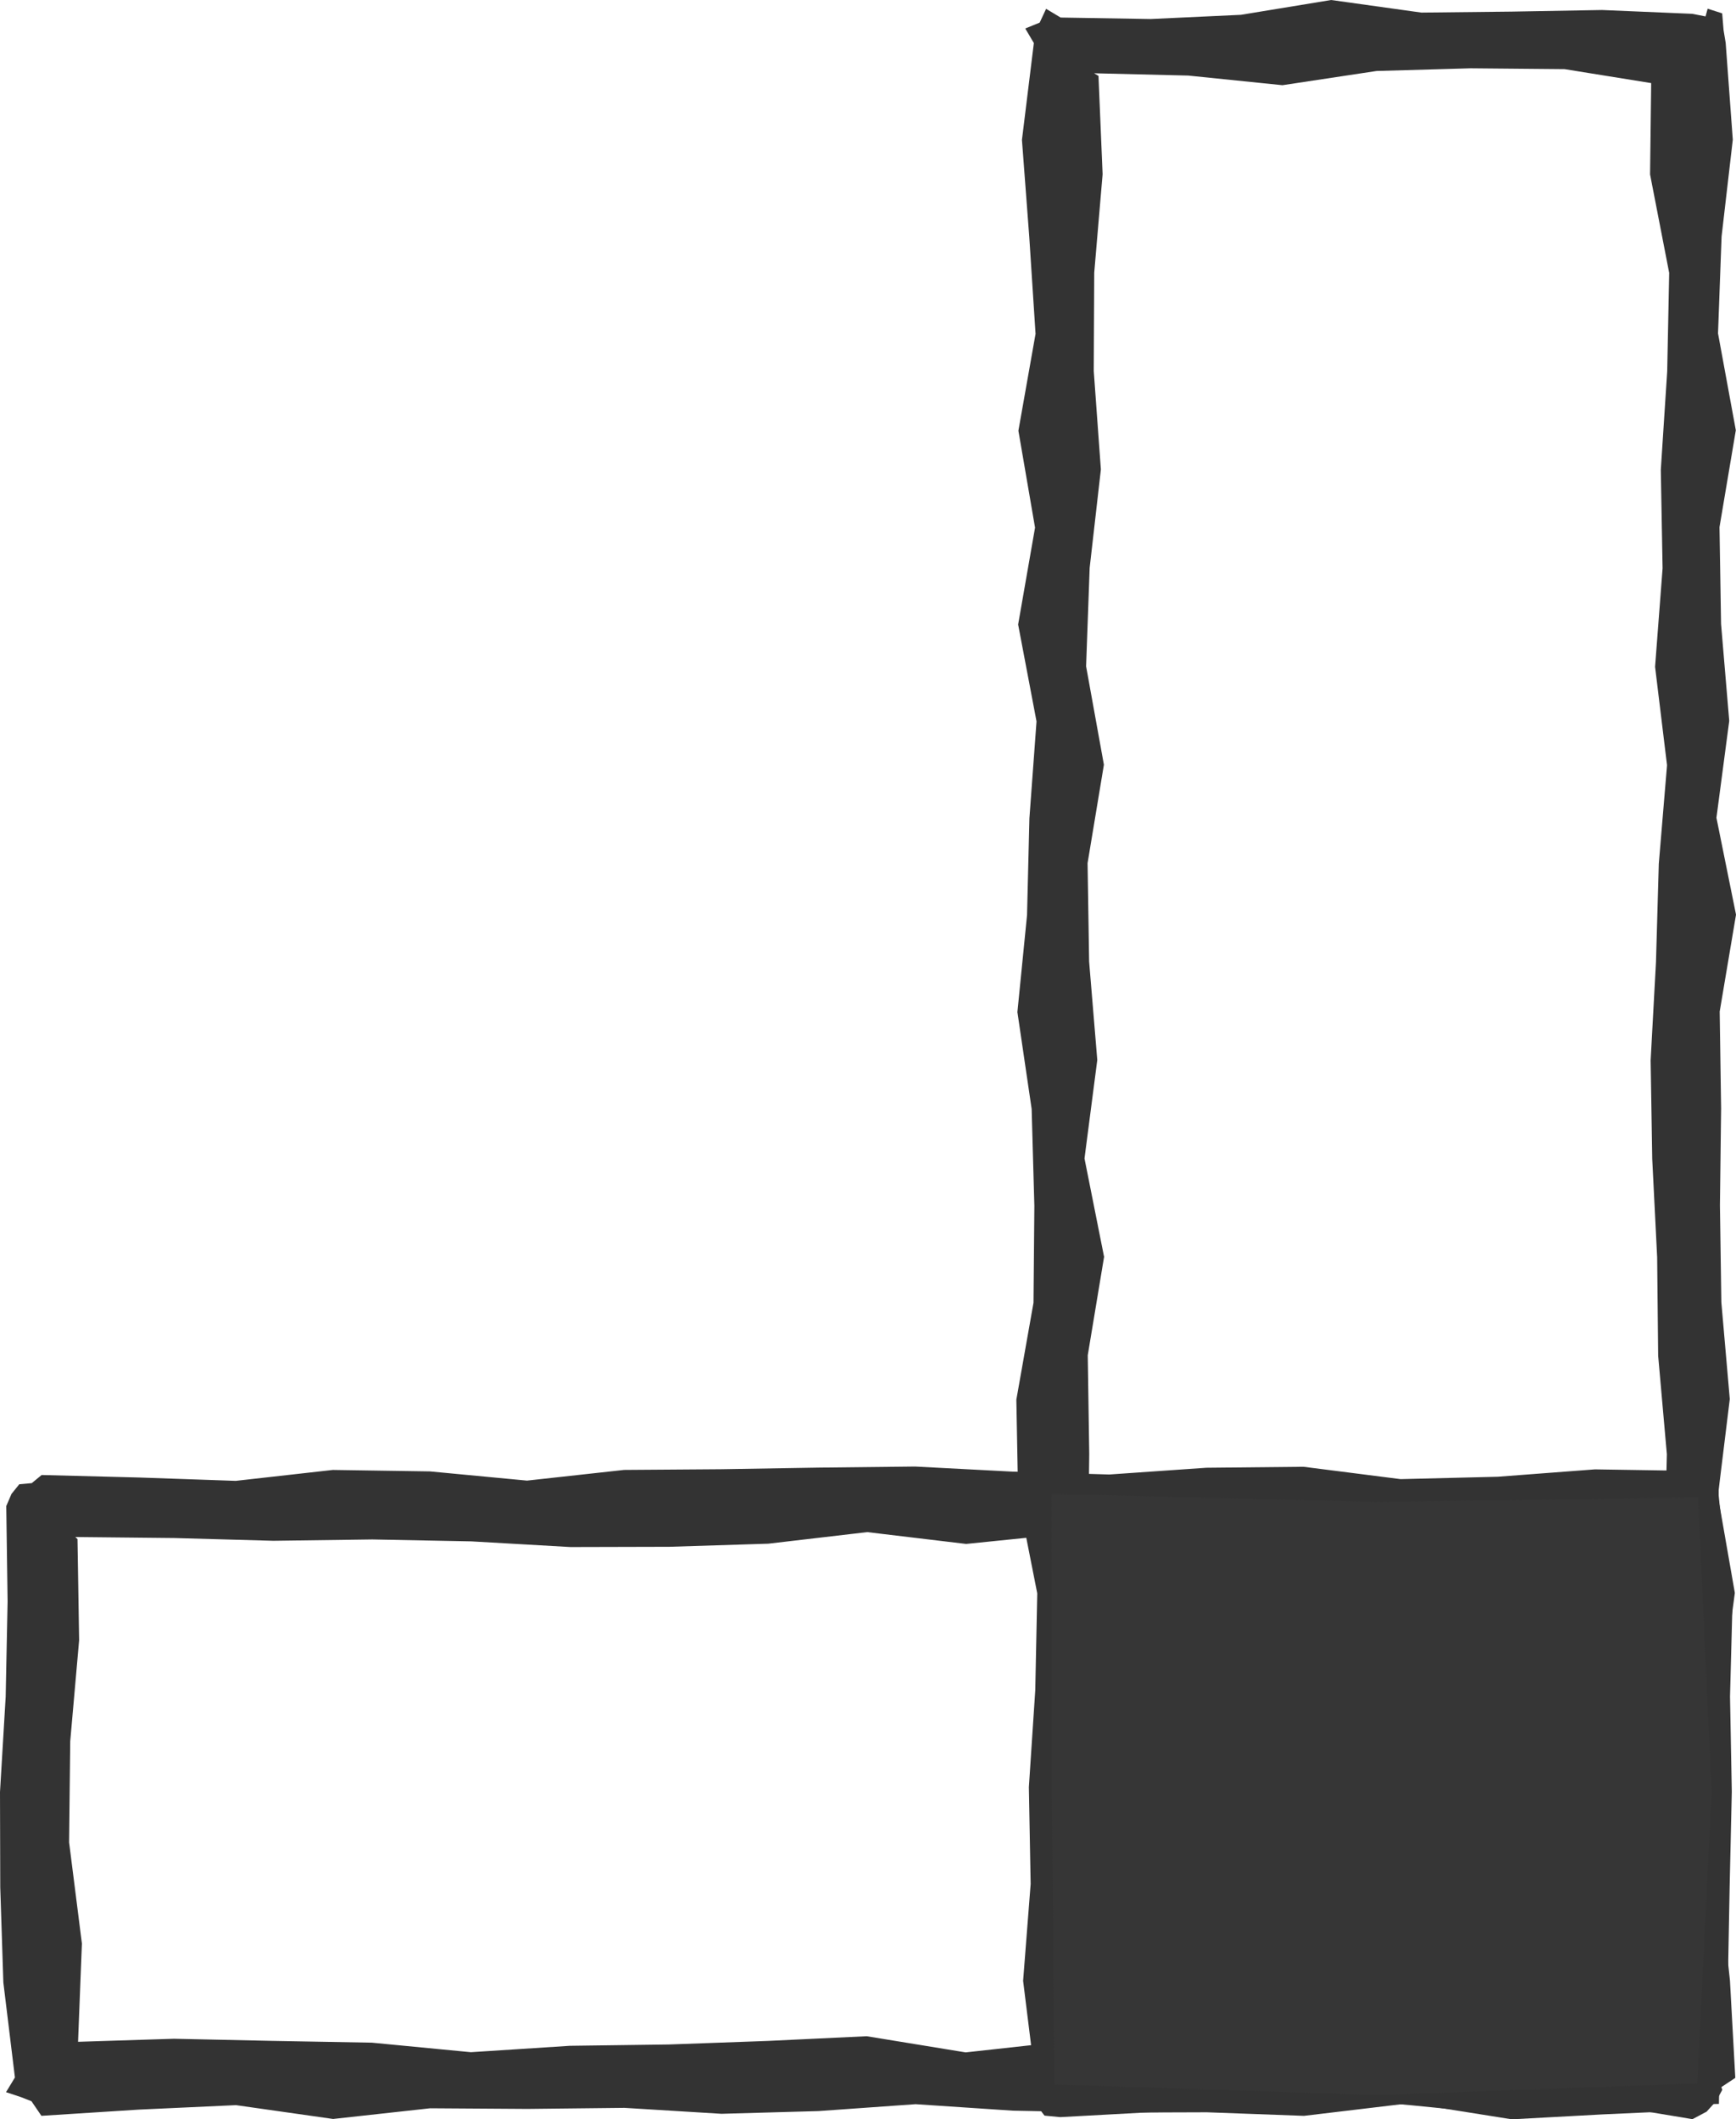 <svg id="グループ_84" data-name="グループ 84" xmlns="http://www.w3.org/2000/svg" xmlns:xlink="http://www.w3.org/1999/xlink" width="97.495" height="119" viewBox="0 0 97.495 119">
  <defs>
    <clipPath id="clip-path">
      <rect id="長方形_161" data-name="長方形 161" width="97.494" height="119" fill="none"/>
    </clipPath>
  </defs>
  <path id="パス_61" data-name="パス 61" d="M95.829,3.986l5.281-.151,5.284.048,4.858.783-.062,5.127,1.074,5.533-.112,5.528-.359,5.53.1,5.529-.422,5.527.672,5.527-.462,5.527-.159,5.524-.3,5.529.09,5.527.276,5.527.057,5.526.488,5.528L112,87.183l-.806,5.525.275,5.527.231,5.525.216,5.526-.4,5.368-5.126.411-5.29-.781-5.286.3-5.281.584-5.284-.126-5.442-.078.663-5.684-.956-5.533.667-5.528-.474-5.53-.079-5.53.066-5.527L79.61,76.1l.917-5.527-1.1-5.524.718-5.529-.458-5.527L79.6,48.467l.917-5.527-1-5.527.2-5.527.63-5.525-.4-5.526.027-5.525.47-5.526L80.213,4.26l-.249-.146,5.29.129,5.29.541ZM93.28,0,88.211.832l-5.068.236L78.086.985,77.271.495l-.361.775L76.1,1.6l.483.817-.669,5.438.411,5.447.353,5.444-.963,5.439.935,5.442-.95,5.44,1.033,5.441-.4,5.44L76.2,51.386l-.541,5.442.8,5.441.152,5.44-.048,5.441L75.6,78.59l.1,5.441,1.074,5.438-.112,5.441-.359,5.438.1,5.439-.423,5.438.673,5.428-.318.717.3.712.548.712.883.084,5.083-.276,5.074-.057,5.071-.488,5.066.138,5.068.806,5.068-.275,5.068-.23.633-.34.86-.02.015-.863.905-.6-.3-5.459-.584-5.447.125-5.444.009-5.439.724-5.442L115,84l.667-5.441-.474-5.44-.079-5.438.066-5.442L115.1,56.8l.917-5.441-1.1-5.44.719-5.441-.459-5.441-.088-5.438.917-5.441-1-5.438.2-5.439.63-5.438-.4-5.438-.119-.716L115.24.75l-.816-.262-.119.434L113.56.776,108.491.562l-5.074.09L98.346.707Z" transform="translate(-18.521)" fill="#333"/>
  <path id="パス_62" data-name="パス 62" d="M59.813,112.849l5.558-.127,5.557.71,5.557-.348,5.558-.252,5.557.777,5.653-.563,0,5.776.059,5.68-.334,5.675.154,5.678.282,5.933-5.825-.254-5.563-.109-5.559.017-5.561-.2-5.559.651-5.558-.541-5.558.612-5.557-.908-5.555.264-5.559.2-5.558.074-5.558.359-5.557-.535-5.558-.1-5.557-.12-5.388.171L4.6,135.85l-.719-5.68.063-5.675.5-5.678-.092-5.676-.124-.116,5.562.057,5.563.155,5.559-.075,5.561.108,5.558.318,5.558-.014,5.558-.174,5.557-.65,5.555.664Zm-13.858-3.721-5.453.091-5.453.039-5.453.6-5.453-.517-5.453-.082-5.452.613-5.45-.189-5.45-.14L1.783,110l-.7.063-.437.541-.294.683.075,5.356-.108,5.353L0,127.344l.014,5.345.174,5.347.65,5.337-.5.824.864.287.566.223.558.819,5.467-.349,5.459-.251,5.456.776,5.451-.6,5.455.036,5.452-.06,5.453.334,5.452-.153,5.45-.387,5.454.364,5.453.109,5.453-.018,5.452.2,5.453-.651,5.452.541,5.451-.611,5.462.907.792-.42.538-.593.342-.633-.22-.694.535-5.343.1-5.353.121-5.349-.1-5.345.142-5.348-.719-5.338-.06-.609v-.864l-.7-.352-.061-.039-.727-.121-5.462-.085-5.459.414-5.456.134-5.451-.694-5.454.055-5.453.379-5.453-.162-5.453-.285Z" transform="translate(0 -26.721)" fill="#333"/>
  <path id="パス_63" data-name="パス 63" d="M81.526,114.5l15.789.389,15.64-.221.639,14-.682,13.955-15.6.564-15.645-.51-.123-14.008Z" transform="translate(-19.974 -28.051)" fill="#363636"/>
  <g id="グループ_83" data-name="グループ 83">
    <g id="グループ_82" data-name="グループ 82" clip-path="url(#clip-path)">
      <path id="パス_64" data-name="パス 64" d="M81.526,114.5l15.789.389,15.64-.221.639,14-.682,13.955-15.6.564-15.645-.51-.123-14.008Z" transform="translate(-19.974 -28.051)" fill="none" stroke="#363636" stroke-miterlimit="10" stroke-width="5"/>
    </g>
  </g>
</svg>
